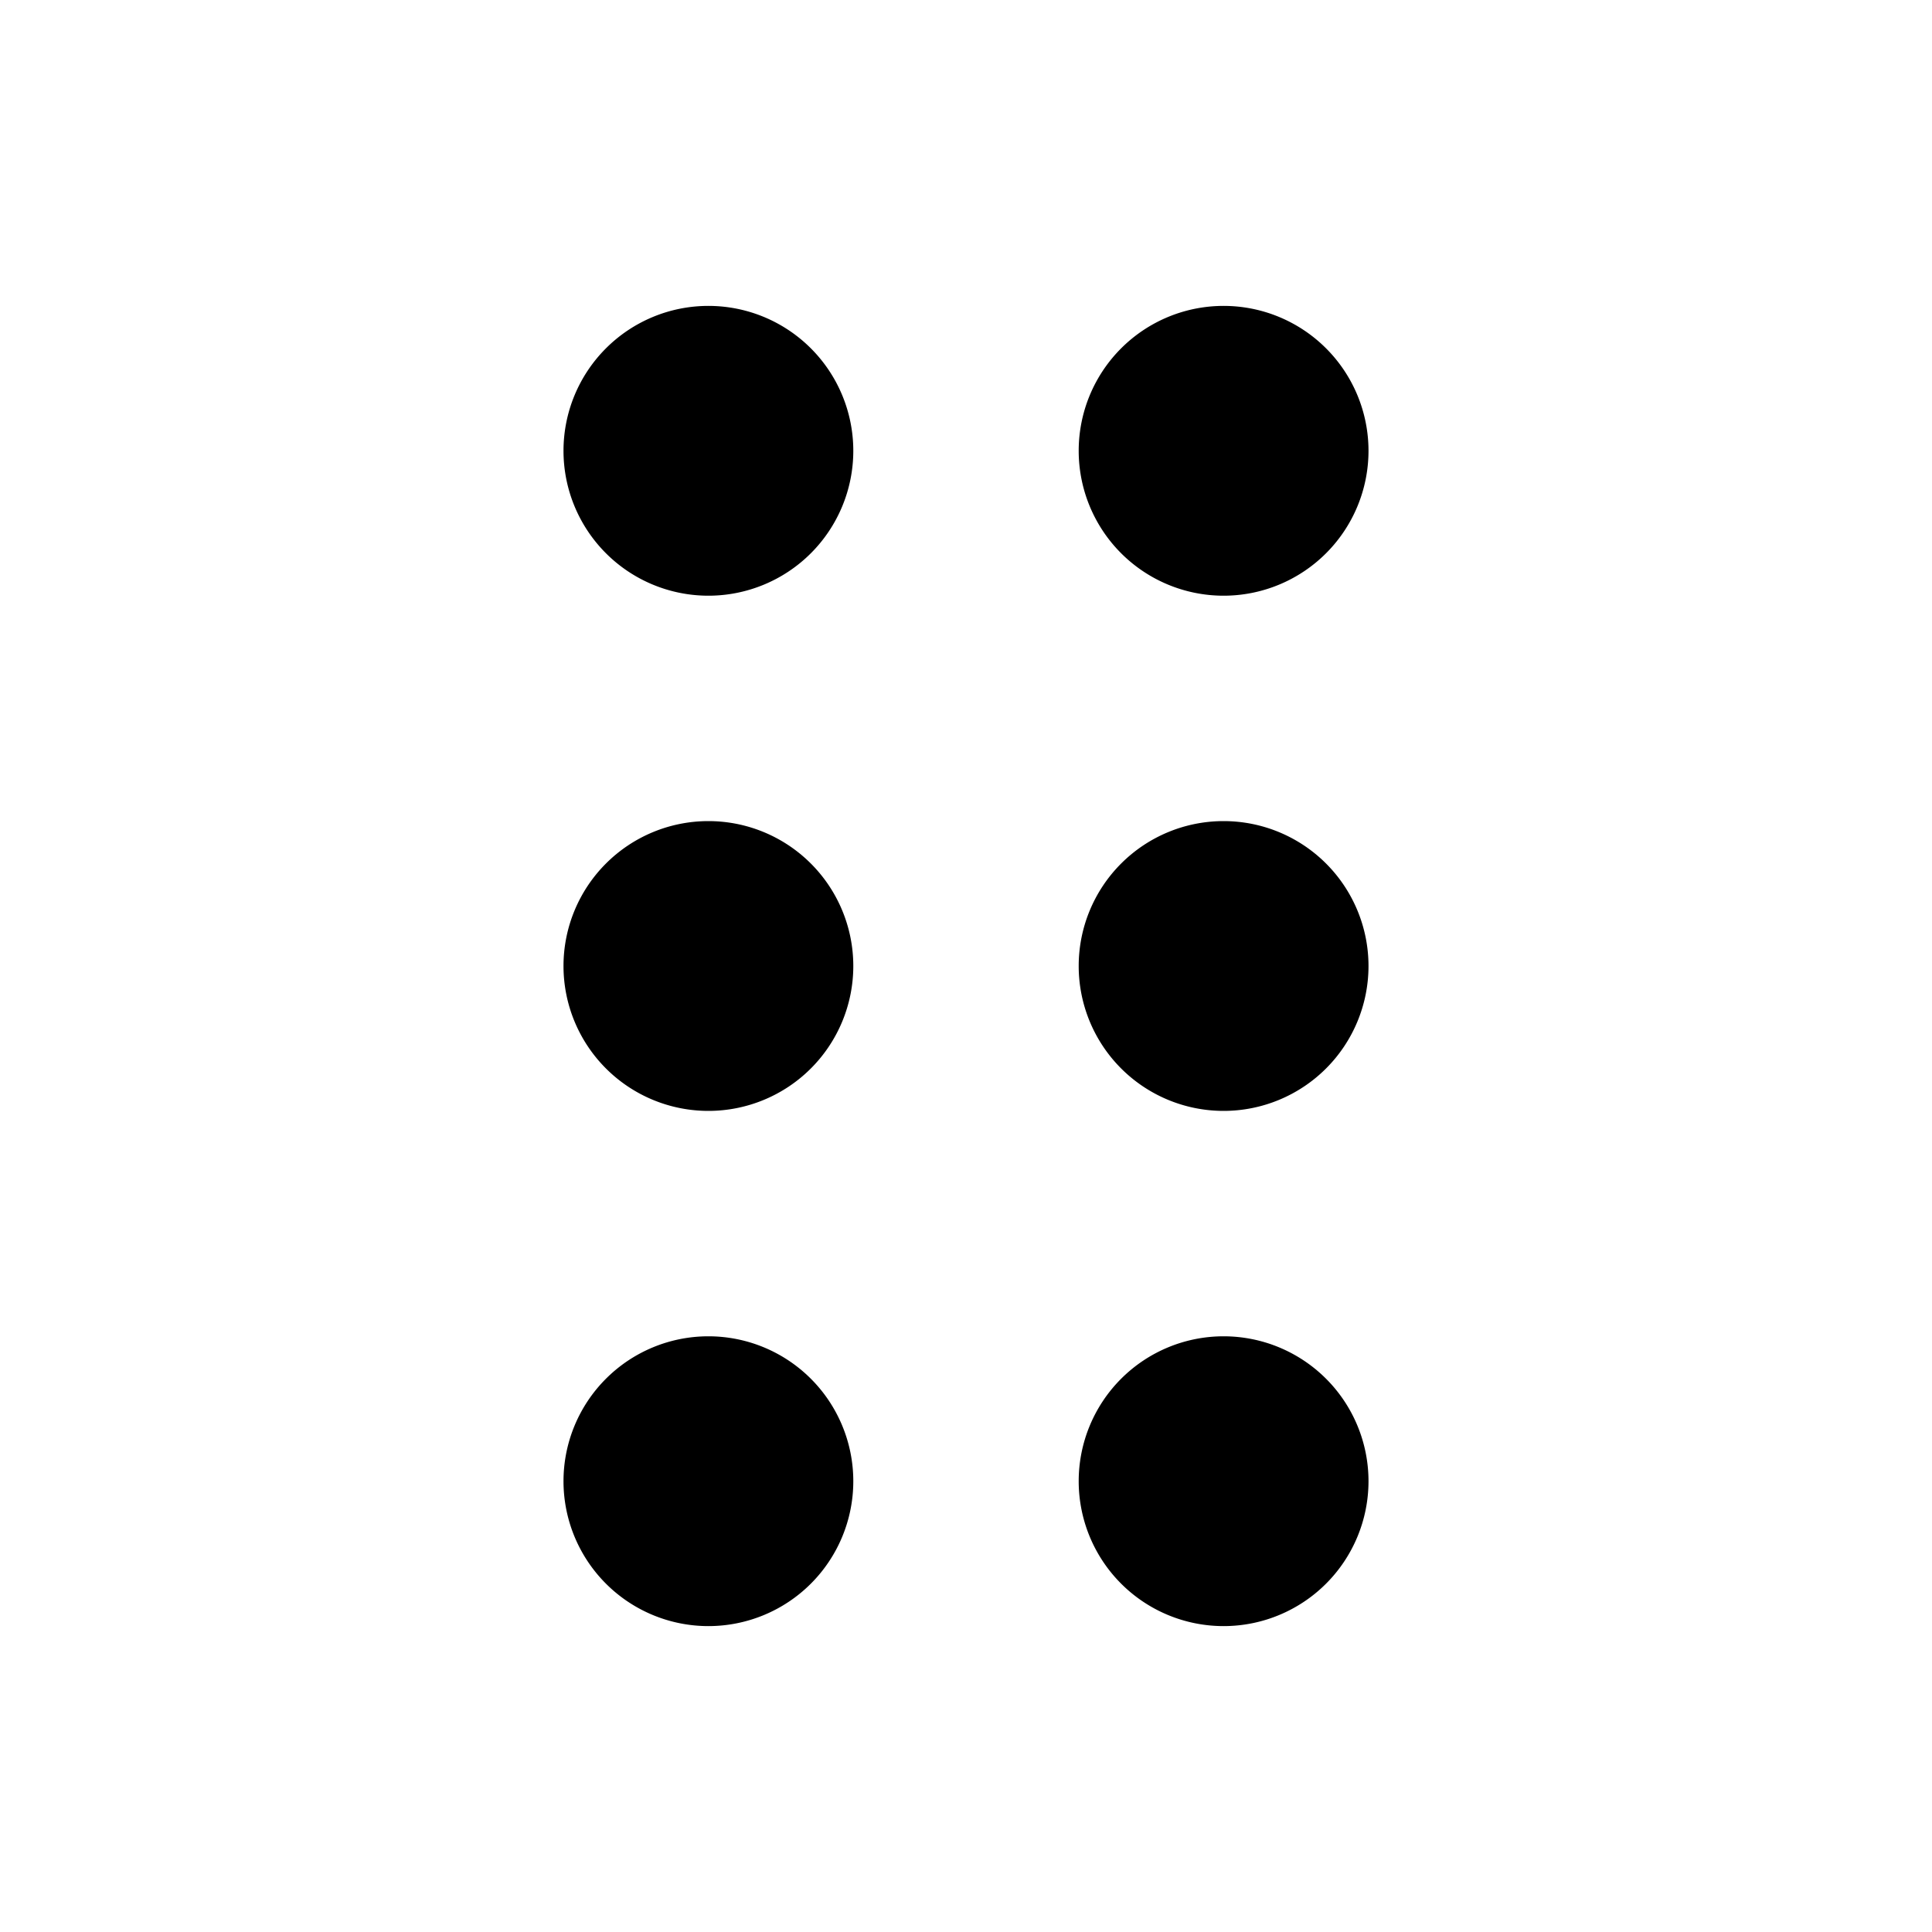 <svg xmlns="http://www.w3.org/2000/svg" width="30" height="30" fill="none"><path fill="#000" d="M11 9.25a2.25 2.25 0 1 0 0-4.5 2.25 2.25 0 0 0 0 4.5ZM19 9.25a2.25 2.25 0 1 0 0-4.5 2.25 2.25 0 0 0 0 4.5ZM21.25 15a2.25 2.25 0 1 1-4.5 0 2.25 2.25 0 0 1 4.5 0ZM11 17.25a2.25 2.25 0 1 0 0-4.5 2.25 2.25 0 0 0 0 4.5ZM21.25 23a2.25 2.25 0 1 1-4.5 0 2.25 2.25 0 0 1 4.5 0ZM11 25.25a2.25 2.25 0 1 0 0-4.5 2.25 2.25 0 0 0 0 4.5Z"/></svg>
